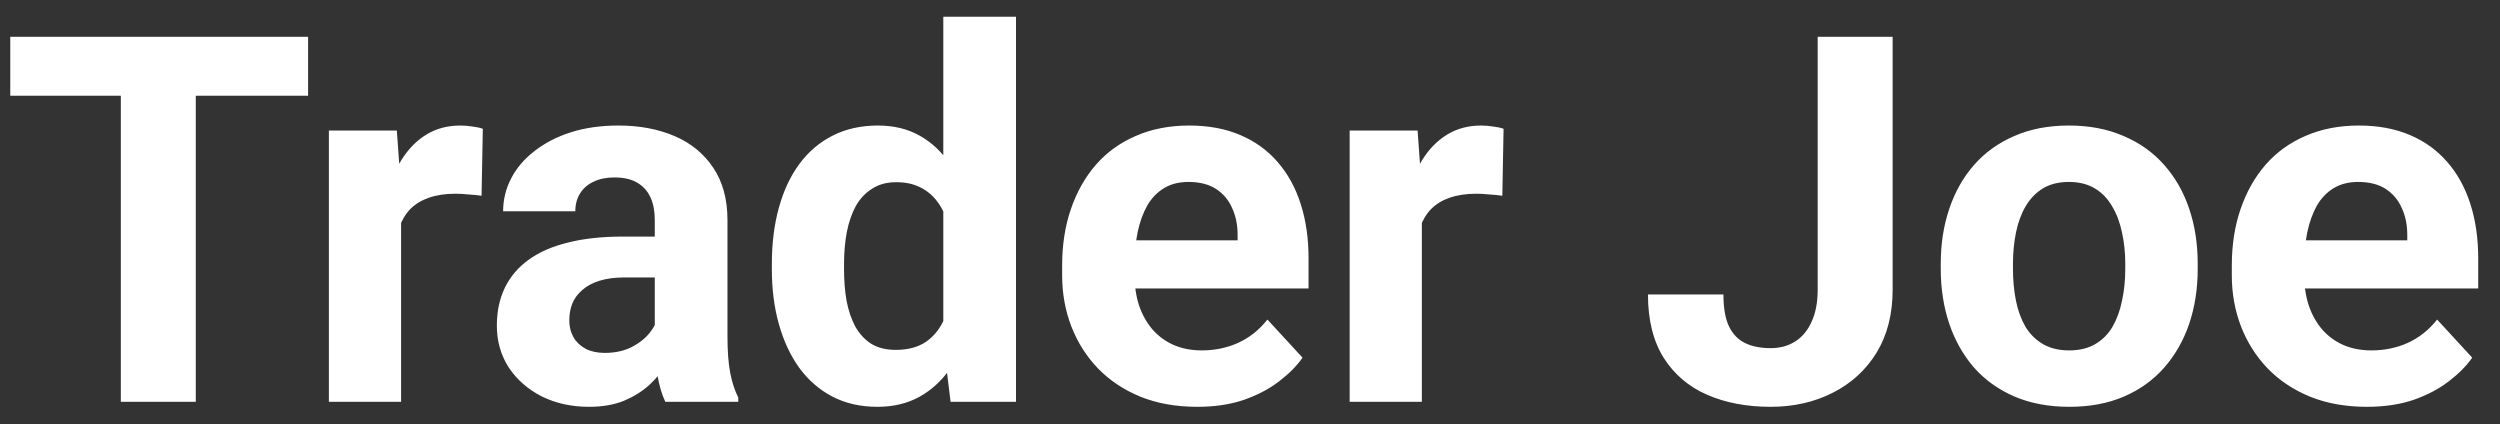 <svg width="112" height="19" viewBox="0 0 112 19" fill="none" xmlns="http://www.w3.org/2000/svg">
<rect x="0" y="0" width="112" height="19" fill="#333333" stroke="none"/>
<path d="M8.771 1.648V18H5.413V1.648H8.771ZM13.802 1.648V4.288H0.46V1.648H13.802ZM17.969 8.499V18H14.734V5.849H17.778L17.969 8.499ZM21.63 5.77L21.574 8.769C21.416 8.746 21.226 8.727 21.001 8.712C20.784 8.69 20.585 8.679 20.406 8.679C19.949 8.679 19.552 8.739 19.215 8.858C18.886 8.971 18.609 9.139 18.384 9.364C18.167 9.588 18.002 9.862 17.89 10.184C17.785 10.505 17.725 10.872 17.71 11.284L17.059 11.082C17.059 10.296 17.138 9.573 17.295 8.915C17.452 8.248 17.68 7.668 17.98 7.174C18.287 6.68 18.661 6.298 19.103 6.028C19.545 5.759 20.05 5.624 20.619 5.624C20.799 5.624 20.982 5.639 21.169 5.669C21.357 5.691 21.51 5.725 21.63 5.77ZM29.334 15.26V9.847C29.334 9.457 29.27 9.124 29.143 8.847C29.016 8.563 28.817 8.342 28.548 8.185C28.286 8.027 27.945 7.949 27.526 7.949C27.166 7.949 26.856 8.012 26.594 8.14C26.332 8.259 26.13 8.435 25.987 8.667C25.845 8.892 25.774 9.158 25.774 9.465H22.54C22.54 8.948 22.659 8.458 22.899 7.994C23.139 7.529 23.487 7.121 23.943 6.77C24.4 6.41 24.943 6.129 25.572 5.927C26.208 5.725 26.919 5.624 27.706 5.624C28.649 5.624 29.488 5.781 30.221 6.096C30.955 6.41 31.531 6.882 31.951 7.511C32.377 8.14 32.591 8.926 32.591 9.869V15.069C32.591 15.735 32.632 16.282 32.714 16.709C32.797 17.128 32.916 17.495 33.074 17.809V18H29.806C29.648 17.671 29.529 17.259 29.446 16.765C29.371 16.263 29.334 15.761 29.334 15.26ZM29.761 10.599L29.783 12.43H27.975C27.548 12.43 27.178 12.478 26.863 12.576C26.549 12.673 26.291 12.812 26.088 12.991C25.886 13.163 25.736 13.366 25.639 13.598C25.549 13.83 25.504 14.084 25.504 14.361C25.504 14.638 25.568 14.889 25.695 15.114C25.823 15.331 26.006 15.503 26.246 15.63C26.485 15.75 26.766 15.81 27.088 15.81C27.575 15.81 27.998 15.713 28.357 15.518C28.716 15.323 28.993 15.084 29.188 14.799C29.39 14.515 29.495 14.245 29.502 13.991L30.356 15.361C30.236 15.668 30.072 15.986 29.862 16.315C29.66 16.645 29.401 16.956 29.087 17.248C28.773 17.532 28.394 17.768 27.953 17.955C27.511 18.135 26.987 18.225 26.38 18.225C25.609 18.225 24.909 18.071 24.28 17.764C23.659 17.45 23.165 17.019 22.798 16.473C22.439 15.919 22.259 15.29 22.259 14.586C22.259 13.95 22.379 13.384 22.618 12.89C22.858 12.396 23.21 11.98 23.674 11.644C24.145 11.299 24.733 11.041 25.437 10.869C26.141 10.689 26.957 10.599 27.885 10.599H29.761ZM42.26 15.35V0.75H45.517V18H42.586L42.26 15.35ZM34.579 12.07V11.835C34.579 10.906 34.683 10.064 34.893 9.308C35.103 8.544 35.41 7.889 35.814 7.342C36.218 6.796 36.716 6.373 37.308 6.073C37.899 5.774 38.573 5.624 39.329 5.624C40.04 5.624 40.662 5.774 41.193 6.073C41.732 6.373 42.189 6.799 42.563 7.354C42.945 7.9 43.252 8.548 43.484 9.296C43.717 10.038 43.885 10.85 43.99 11.733V12.25C43.885 13.096 43.717 13.882 43.484 14.608C43.252 15.335 42.945 15.971 42.563 16.518C42.189 17.057 41.732 17.476 41.193 17.775C40.654 18.075 40.025 18.225 39.307 18.225C38.55 18.225 37.877 18.071 37.285 17.764C36.701 17.457 36.207 17.027 35.803 16.473C35.406 15.919 35.103 15.267 34.893 14.519C34.683 13.77 34.579 12.954 34.579 12.07ZM37.813 11.835V12.07C37.813 12.572 37.85 13.04 37.925 13.474C38.008 13.908 38.139 14.294 38.318 14.631C38.505 14.96 38.745 15.219 39.037 15.406C39.337 15.585 39.7 15.675 40.127 15.675C40.681 15.675 41.137 15.552 41.497 15.305C41.856 15.05 42.129 14.702 42.316 14.26C42.511 13.819 42.623 13.309 42.653 12.733V11.262C42.631 10.79 42.563 10.367 42.451 9.993C42.346 9.611 42.189 9.285 41.98 9.016C41.777 8.746 41.523 8.536 41.216 8.387C40.916 8.237 40.561 8.162 40.149 8.162C39.73 8.162 39.37 8.259 39.071 8.454C38.771 8.641 38.528 8.9 38.341 9.229C38.161 9.558 38.026 9.948 37.937 10.397C37.854 10.839 37.813 11.318 37.813 11.835ZM53.637 18.225C52.693 18.225 51.847 18.075 51.099 17.775C50.35 17.468 49.714 17.045 49.19 16.506C48.673 15.967 48.276 15.342 47.999 14.631C47.722 13.912 47.584 13.148 47.584 12.34V11.891C47.584 10.97 47.715 10.127 47.977 9.364C48.239 8.6 48.613 7.938 49.1 7.376C49.594 6.814 50.193 6.384 50.897 6.084C51.6 5.778 52.394 5.624 53.277 5.624C54.138 5.624 54.902 5.766 55.568 6.051C56.235 6.335 56.792 6.74 57.242 7.264C57.698 7.788 58.043 8.417 58.275 9.15C58.507 9.877 58.623 10.685 58.623 11.576V12.924H48.965V10.768H55.445V10.521C55.445 10.071 55.362 9.671 55.198 9.319C55.041 8.959 54.801 8.675 54.479 8.465C54.157 8.256 53.745 8.151 53.244 8.151C52.817 8.151 52.45 8.244 52.143 8.432C51.836 8.619 51.585 8.881 51.391 9.218C51.203 9.555 51.061 9.951 50.964 10.408C50.874 10.857 50.829 11.352 50.829 11.891V12.34C50.829 12.826 50.897 13.276 51.031 13.688C51.173 14.099 51.372 14.455 51.627 14.754C51.889 15.054 52.203 15.286 52.57 15.451C52.944 15.615 53.367 15.698 53.839 15.698C54.423 15.698 54.966 15.585 55.467 15.361C55.976 15.129 56.414 14.781 56.781 14.316L58.353 16.023C58.099 16.39 57.751 16.742 57.309 17.079C56.875 17.416 56.351 17.693 55.737 17.91C55.123 18.12 54.423 18.225 53.637 18.225ZM63.699 8.499V18H60.465V5.849H63.508L63.699 8.499ZM67.36 5.77L67.304 8.769C67.147 8.746 66.956 8.727 66.731 8.712C66.514 8.69 66.316 8.679 66.136 8.679C65.68 8.679 65.283 8.739 64.946 8.858C64.616 8.971 64.339 9.139 64.115 9.364C63.898 9.588 63.733 9.862 63.621 10.184C63.516 10.505 63.456 10.872 63.441 11.284L62.79 11.082C62.79 10.296 62.868 9.573 63.025 8.915C63.183 8.248 63.411 7.668 63.71 7.174C64.017 6.68 64.392 6.298 64.834 6.028C65.275 5.759 65.781 5.624 66.35 5.624C66.529 5.624 66.713 5.639 66.9 5.669C67.087 5.691 67.241 5.725 67.36 5.77ZM81.432 12.98V1.648H84.79V12.98C84.79 14.073 84.55 15.013 84.071 15.799C83.592 16.578 82.937 17.176 82.106 17.596C81.282 18.015 80.354 18.225 79.321 18.225C78.25 18.225 77.303 18.045 76.48 17.686C75.656 17.326 75.008 16.776 74.537 16.035C74.065 15.286 73.829 14.339 73.829 13.193H77.21C77.21 13.792 77.292 14.268 77.457 14.62C77.629 14.972 77.872 15.222 78.186 15.372C78.501 15.522 78.879 15.597 79.321 15.597C79.748 15.597 80.118 15.496 80.433 15.293C80.747 15.091 80.99 14.796 81.163 14.406C81.342 14.017 81.432 13.541 81.432 12.98ZM86.946 12.048V11.812C86.946 10.921 87.074 10.101 87.328 9.353C87.583 8.596 87.953 7.941 88.44 7.387C88.927 6.833 89.526 6.403 90.237 6.096C90.948 5.781 91.764 5.624 92.685 5.624C93.606 5.624 94.426 5.781 95.144 6.096C95.863 6.403 96.466 6.833 96.953 7.387C97.447 7.941 97.821 8.596 98.076 9.353C98.33 10.101 98.457 10.921 98.457 11.812V12.048C98.457 12.931 98.33 13.751 98.076 14.507C97.821 15.256 97.447 15.911 96.953 16.473C96.466 17.027 95.867 17.457 95.156 17.764C94.445 18.071 93.628 18.225 92.707 18.225C91.787 18.225 90.967 18.071 90.248 17.764C89.537 17.457 88.934 17.027 88.44 16.473C87.953 15.911 87.583 15.256 87.328 14.507C87.074 13.751 86.946 12.931 86.946 12.048ZM90.181 11.812V12.048C90.181 12.557 90.226 13.032 90.315 13.474C90.405 13.916 90.547 14.305 90.742 14.642C90.944 14.972 91.206 15.23 91.528 15.417C91.85 15.604 92.243 15.698 92.707 15.698C93.157 15.698 93.542 15.604 93.864 15.417C94.186 15.23 94.445 14.972 94.639 14.642C94.834 14.305 94.976 13.916 95.066 13.474C95.163 13.032 95.212 12.557 95.212 12.048V11.812C95.212 11.318 95.163 10.854 95.066 10.419C94.976 9.978 94.83 9.588 94.628 9.251C94.433 8.907 94.175 8.638 93.853 8.443C93.531 8.248 93.142 8.151 92.685 8.151C92.228 8.151 91.839 8.248 91.517 8.443C91.203 8.638 90.944 8.907 90.742 9.251C90.547 9.588 90.405 9.978 90.315 10.419C90.226 10.854 90.181 11.318 90.181 11.812ZM106.038 18.225C105.095 18.225 104.249 18.075 103.5 17.775C102.751 17.468 102.115 17.045 101.591 16.506C101.074 15.967 100.677 15.342 100.4 14.631C100.123 13.912 99.985 13.148 99.985 12.34V11.891C99.985 10.97 100.116 10.127 100.378 9.364C100.64 8.6 101.014 7.938 101.501 7.376C101.995 6.814 102.594 6.384 103.298 6.084C104.002 5.778 104.795 5.624 105.679 5.624C106.54 5.624 107.303 5.766 107.97 6.051C108.636 6.335 109.194 6.74 109.643 7.264C110.1 7.788 110.444 8.417 110.676 9.15C110.908 9.877 111.024 10.685 111.024 11.576V12.924H101.366V10.768H107.846V10.521C107.846 10.071 107.764 9.671 107.599 9.319C107.442 8.959 107.202 8.675 106.88 8.465C106.558 8.256 106.147 8.151 105.645 8.151C105.218 8.151 104.851 8.244 104.544 8.432C104.237 8.619 103.987 8.881 103.792 9.218C103.605 9.555 103.463 9.951 103.365 10.408C103.275 10.857 103.23 11.352 103.23 11.891V12.34C103.23 12.826 103.298 13.276 103.433 13.688C103.575 14.099 103.773 14.455 104.028 14.754C104.29 15.054 104.604 15.286 104.971 15.451C105.346 15.615 105.769 15.698 106.24 15.698C106.824 15.698 107.367 15.585 107.869 15.361C108.378 15.129 108.816 14.781 109.183 14.316L110.755 16.023C110.5 16.39 110.152 16.742 109.71 17.079C109.276 17.416 108.752 17.693 108.138 17.91C107.524 18.12 106.824 18.225 106.038 18.225Z" fill="white"/>
</svg>
